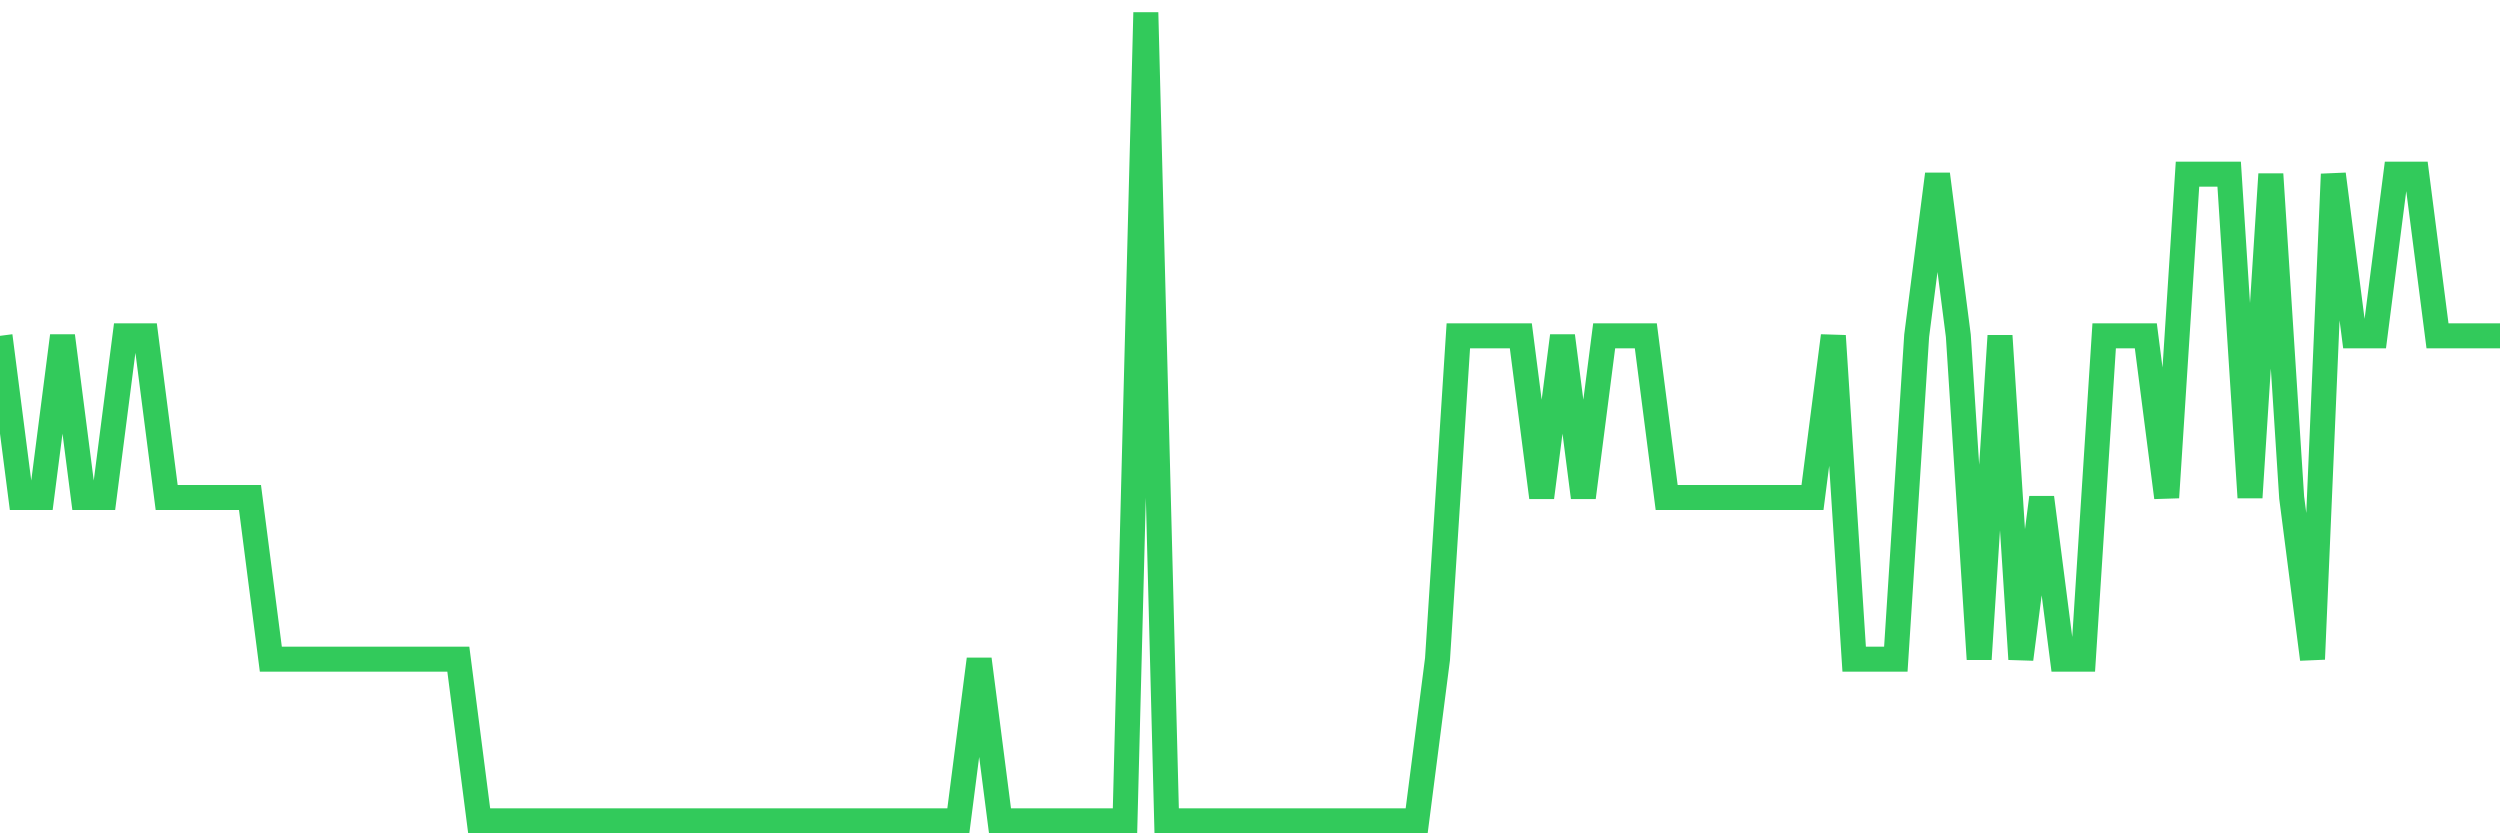 <svg
  xmlns="http://www.w3.org/2000/svg"
  xmlns:xlink="http://www.w3.org/1999/xlink"
  width="120"
  height="40"
  viewBox="0 0 120 40"
  preserveAspectRatio="none"
>
  <polyline
    points="0,16.12 1,23.88 2,23.88 3,16.12 4,23.88 5,23.88 6,16.12 7,16.12 8,23.88 9,23.88 10,23.88 11,23.88 12,23.88 13,31.64 14,31.64 15,31.64 16,31.64 17,31.64 18,31.64 19,31.64 20,31.64 21,31.64 22,31.64 23,39.4 24,39.4 25,39.4 26,39.4 27,39.4 28,39.4 29,39.4 30,39.4 31,39.4 32,39.4 33,39.4 34,39.4 35,39.4 36,39.4 37,39.4 38,39.4 39,39.4 40,39.4 41,39.4 42,39.4 43,39.4 44,39.4 45,39.4 46,39.4 47,31.64 48,39.4 49,39.4 50,39.4 51,39.4 52,39.4 53,39.4 54,39.4 55,0.6 56,39.4 57,39.4 58,39.4 59,39.4 60,39.4 61,39.4 62,39.4 63,39.4 64,39.4 65,39.4 66,39.4 67,39.4 68,39.4 69,31.64 70,16.12 71,16.12 72,16.12 73,16.12 74,23.88 75,16.12 76,23.88 77,16.12 78,16.12 79,16.12 80,23.88 81,23.88 82,23.88 83,23.88 84,23.88 85,23.88 86,23.88 87,23.88 88,16.12 89,31.64 90,31.64 91,31.64 92,16.12 93,8.36 94,16.12 95,31.64 96,16.12 97,31.64 98,23.88 99,31.64 100,31.64 101,16.12 102,16.12 103,16.12 104,23.88 105,8.36 106,8.36 107,8.36 108,23.88 109,8.36 110,23.88 111,31.64 112,8.36 113,16.12 114,16.12 115,8.36 116,8.36 117,16.12 118,16.12 119,16.12 120,16.12"
    fill="none"
    stroke="#32ca5b"
    stroke-width="1.2"
  >
  </polyline>
</svg>